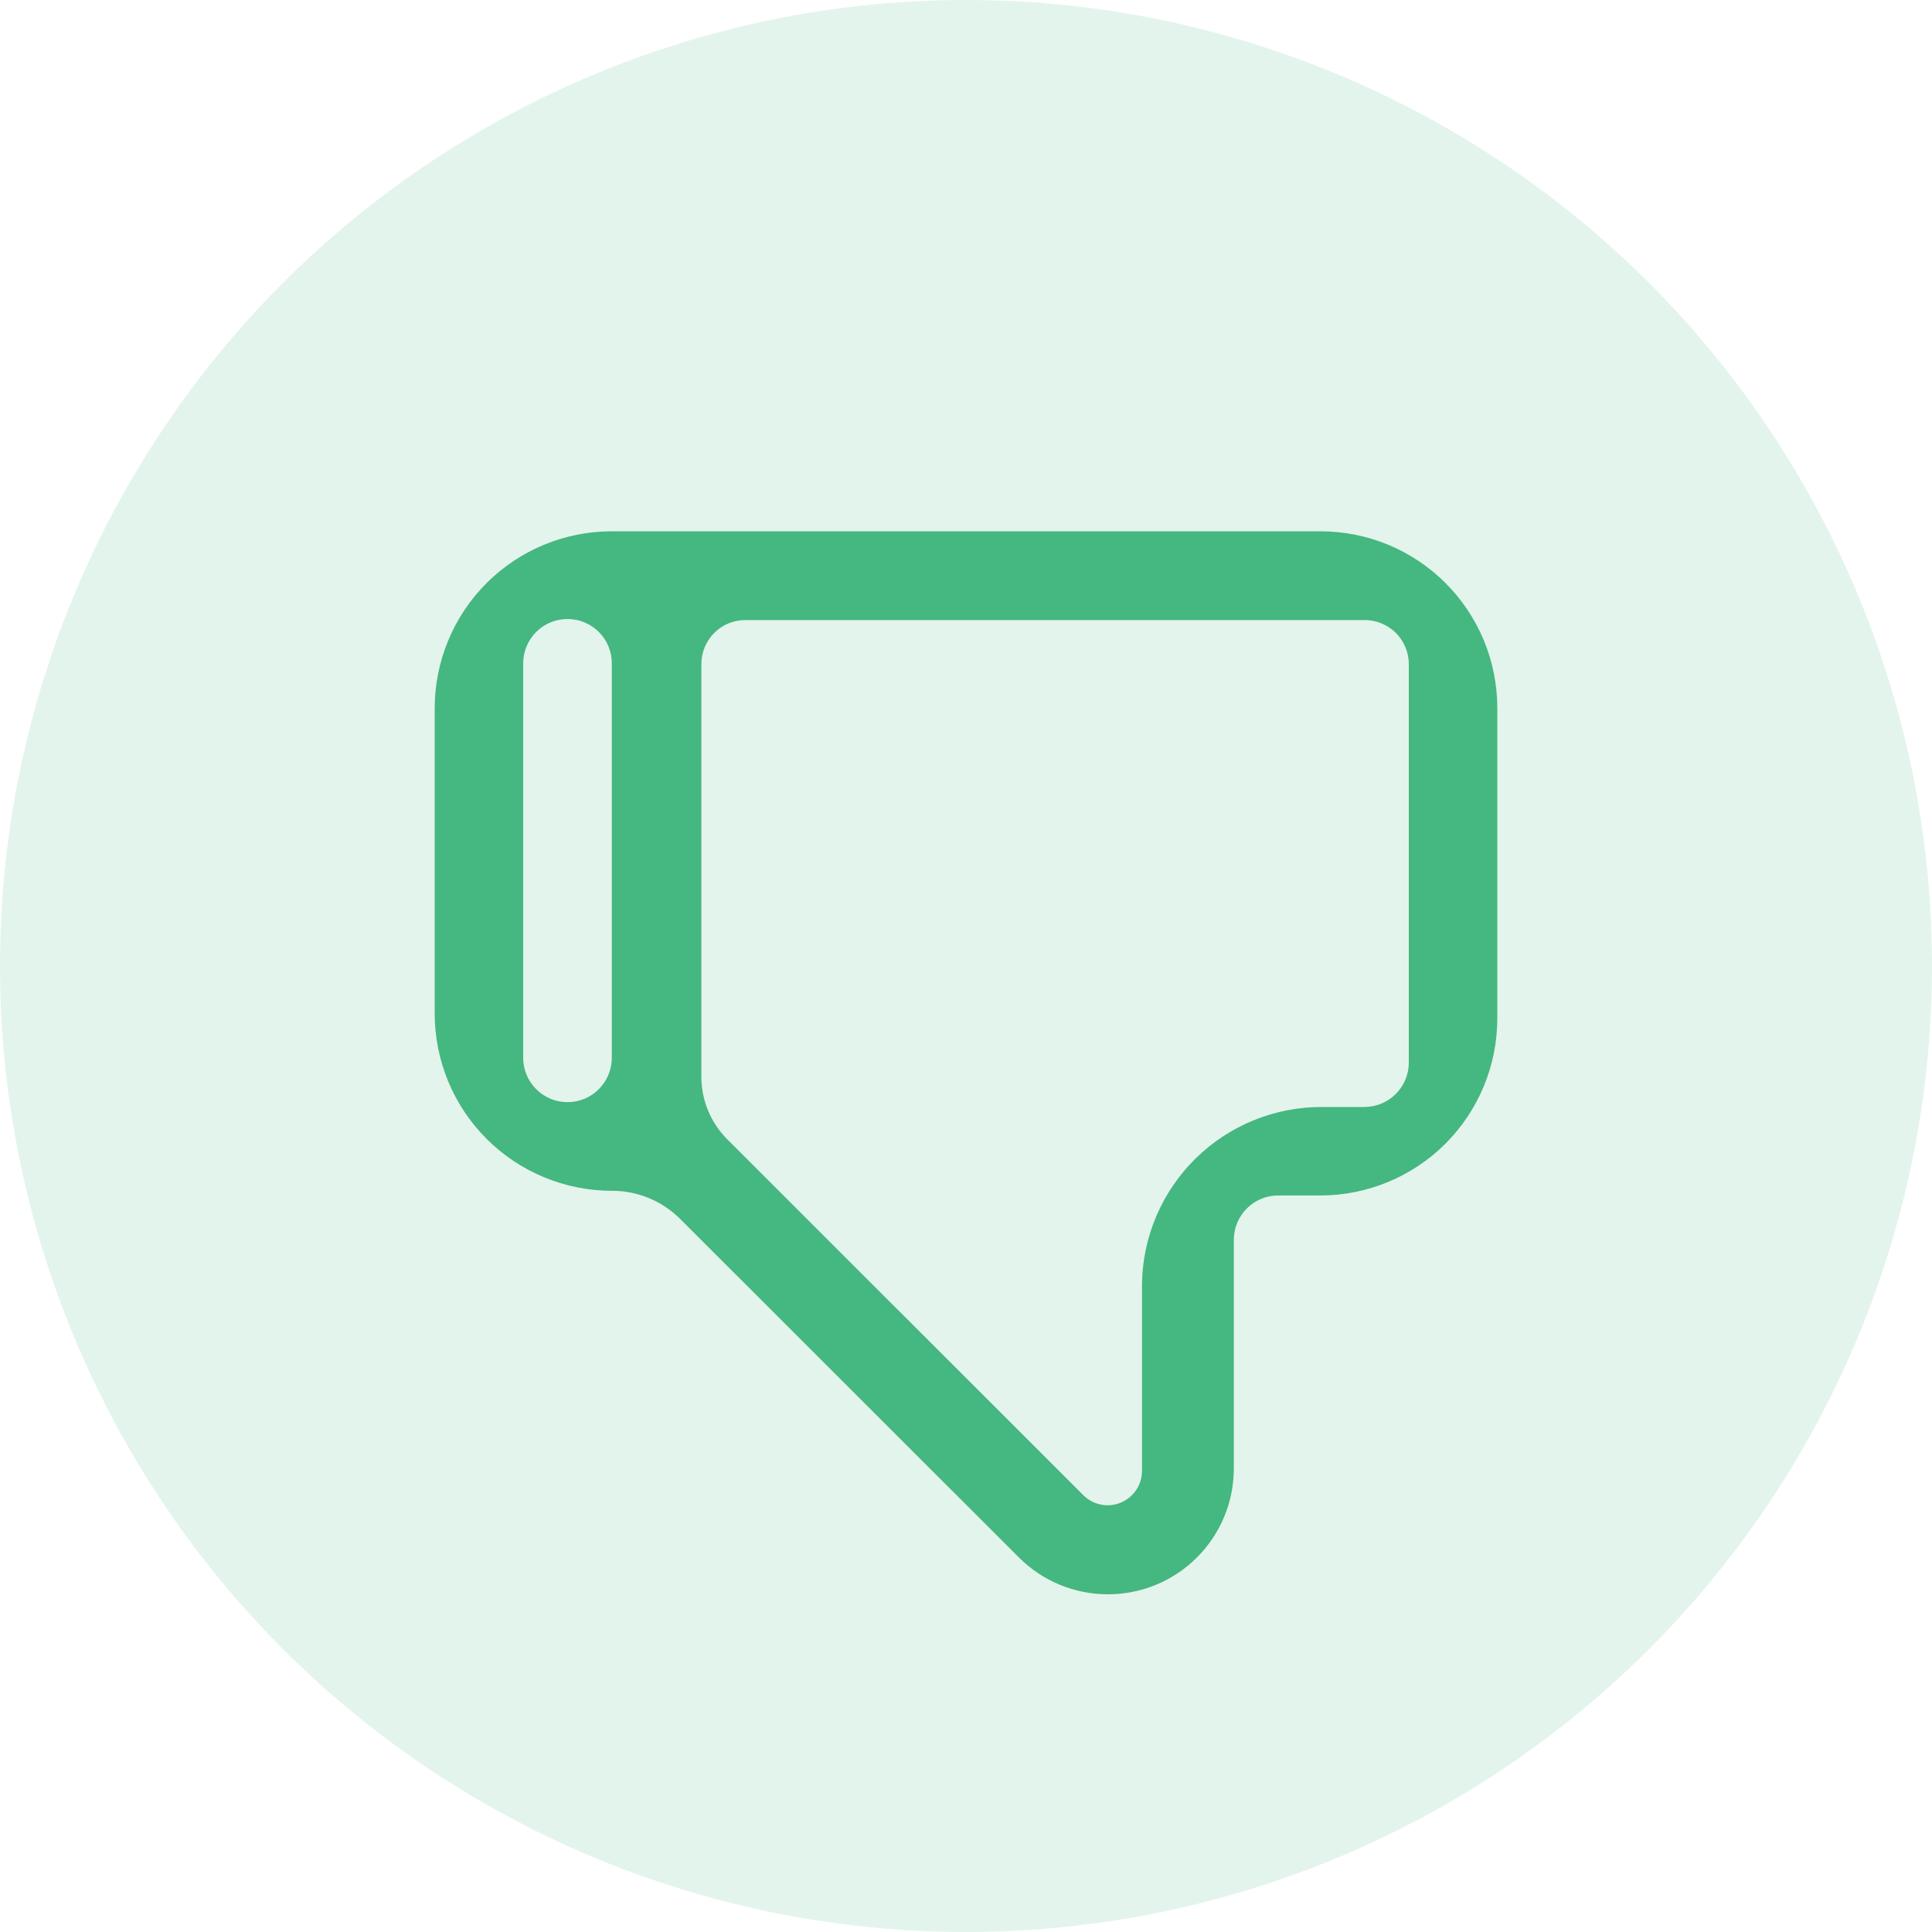 <?xml version="1.0" encoding="UTF-8"?> <svg xmlns="http://www.w3.org/2000/svg" width="40" height="40" viewBox="0 0 40 40" fill="none"> <circle cx="20" cy="20" r="20" fill="#45B780" fill-opacity="0.15"></circle> <g clip-path="url(#clip0_1020_671)"> <path fill-rule="evenodd" clip-rule="evenodd" d="M27.338 24.751H26.462C26.22 24.751 25.987 24.847 25.815 25.019C25.643 25.19 25.546 25.423 25.545 25.666V30.403C25.545 30.745 25.478 31.084 25.347 31.4C25.216 31.716 25.024 32.003 24.782 32.245C24.54 32.487 24.253 32.679 23.937 32.81C23.62 32.941 23.282 33.008 22.939 33.008C22.597 33.009 22.257 32.941 21.94 32.81C21.623 32.679 21.336 32.486 21.093 32.243L14.081 25.236C13.895 25.051 13.675 24.904 13.432 24.804C13.189 24.704 12.93 24.653 12.667 24.654C12.185 24.654 11.708 24.558 11.262 24.373C10.817 24.188 10.412 23.918 10.072 23.576C9.731 23.235 9.461 22.83 9.277 22.384C9.094 21.938 8.999 21.461 9 20.979V14.664C9 13.693 9.386 12.761 10.073 12.073C10.761 11.386 11.693 11 12.664 11H27.338C27.819 11 28.296 11.094 28.74 11.278C29.184 11.462 29.588 11.732 29.928 12.072C30.268 12.412 30.538 12.816 30.722 13.26C30.906 13.704 31 14.181 31 14.662V21.09C30.999 22.06 30.613 22.991 29.927 23.678C29.24 24.364 28.309 24.75 27.338 24.751ZM12.667 21.904V13.733C12.667 13.49 12.57 13.256 12.398 13.084C12.226 12.912 11.993 12.816 11.75 12.816C11.506 12.816 11.273 12.912 11.101 13.084C10.929 13.256 10.832 13.49 10.832 13.733V21.904C10.833 22.147 10.93 22.38 11.102 22.551C11.274 22.723 11.507 22.819 11.75 22.819C11.992 22.819 12.226 22.723 12.397 22.551C12.569 22.38 12.666 22.147 12.667 21.904ZM28.256 12.838H15.431C15.311 12.838 15.193 12.861 15.082 12.907C14.972 12.953 14.871 13.02 14.787 13.105C14.702 13.19 14.635 13.29 14.59 13.401C14.544 13.511 14.521 13.63 14.521 13.75V22.295C14.521 22.535 14.569 22.773 14.66 22.994C14.752 23.216 14.887 23.417 15.056 23.587L22.43 30.957C22.563 31.09 22.743 31.165 22.931 31.165C23.12 31.165 23.301 31.09 23.435 30.956C23.569 30.823 23.644 30.642 23.644 30.453V26.572C23.66 25.596 24.06 24.666 24.756 23.983C25.453 23.299 26.39 22.917 27.366 22.919H28.248C28.492 22.919 28.726 22.822 28.898 22.649C29.071 22.477 29.168 22.243 29.168 21.999V13.75C29.168 13.63 29.144 13.511 29.098 13.401C29.053 13.29 28.985 13.19 28.901 13.105C28.816 13.02 28.715 12.953 28.605 12.907C28.494 12.861 28.376 12.838 28.256 12.838Z" fill="#45B780"></path> </g> <defs> <clipPath id="clip0_1020_671"> <rect width="22" height="22" fill="white" transform="translate(9 11)"></rect> </clipPath> </defs> </svg> 